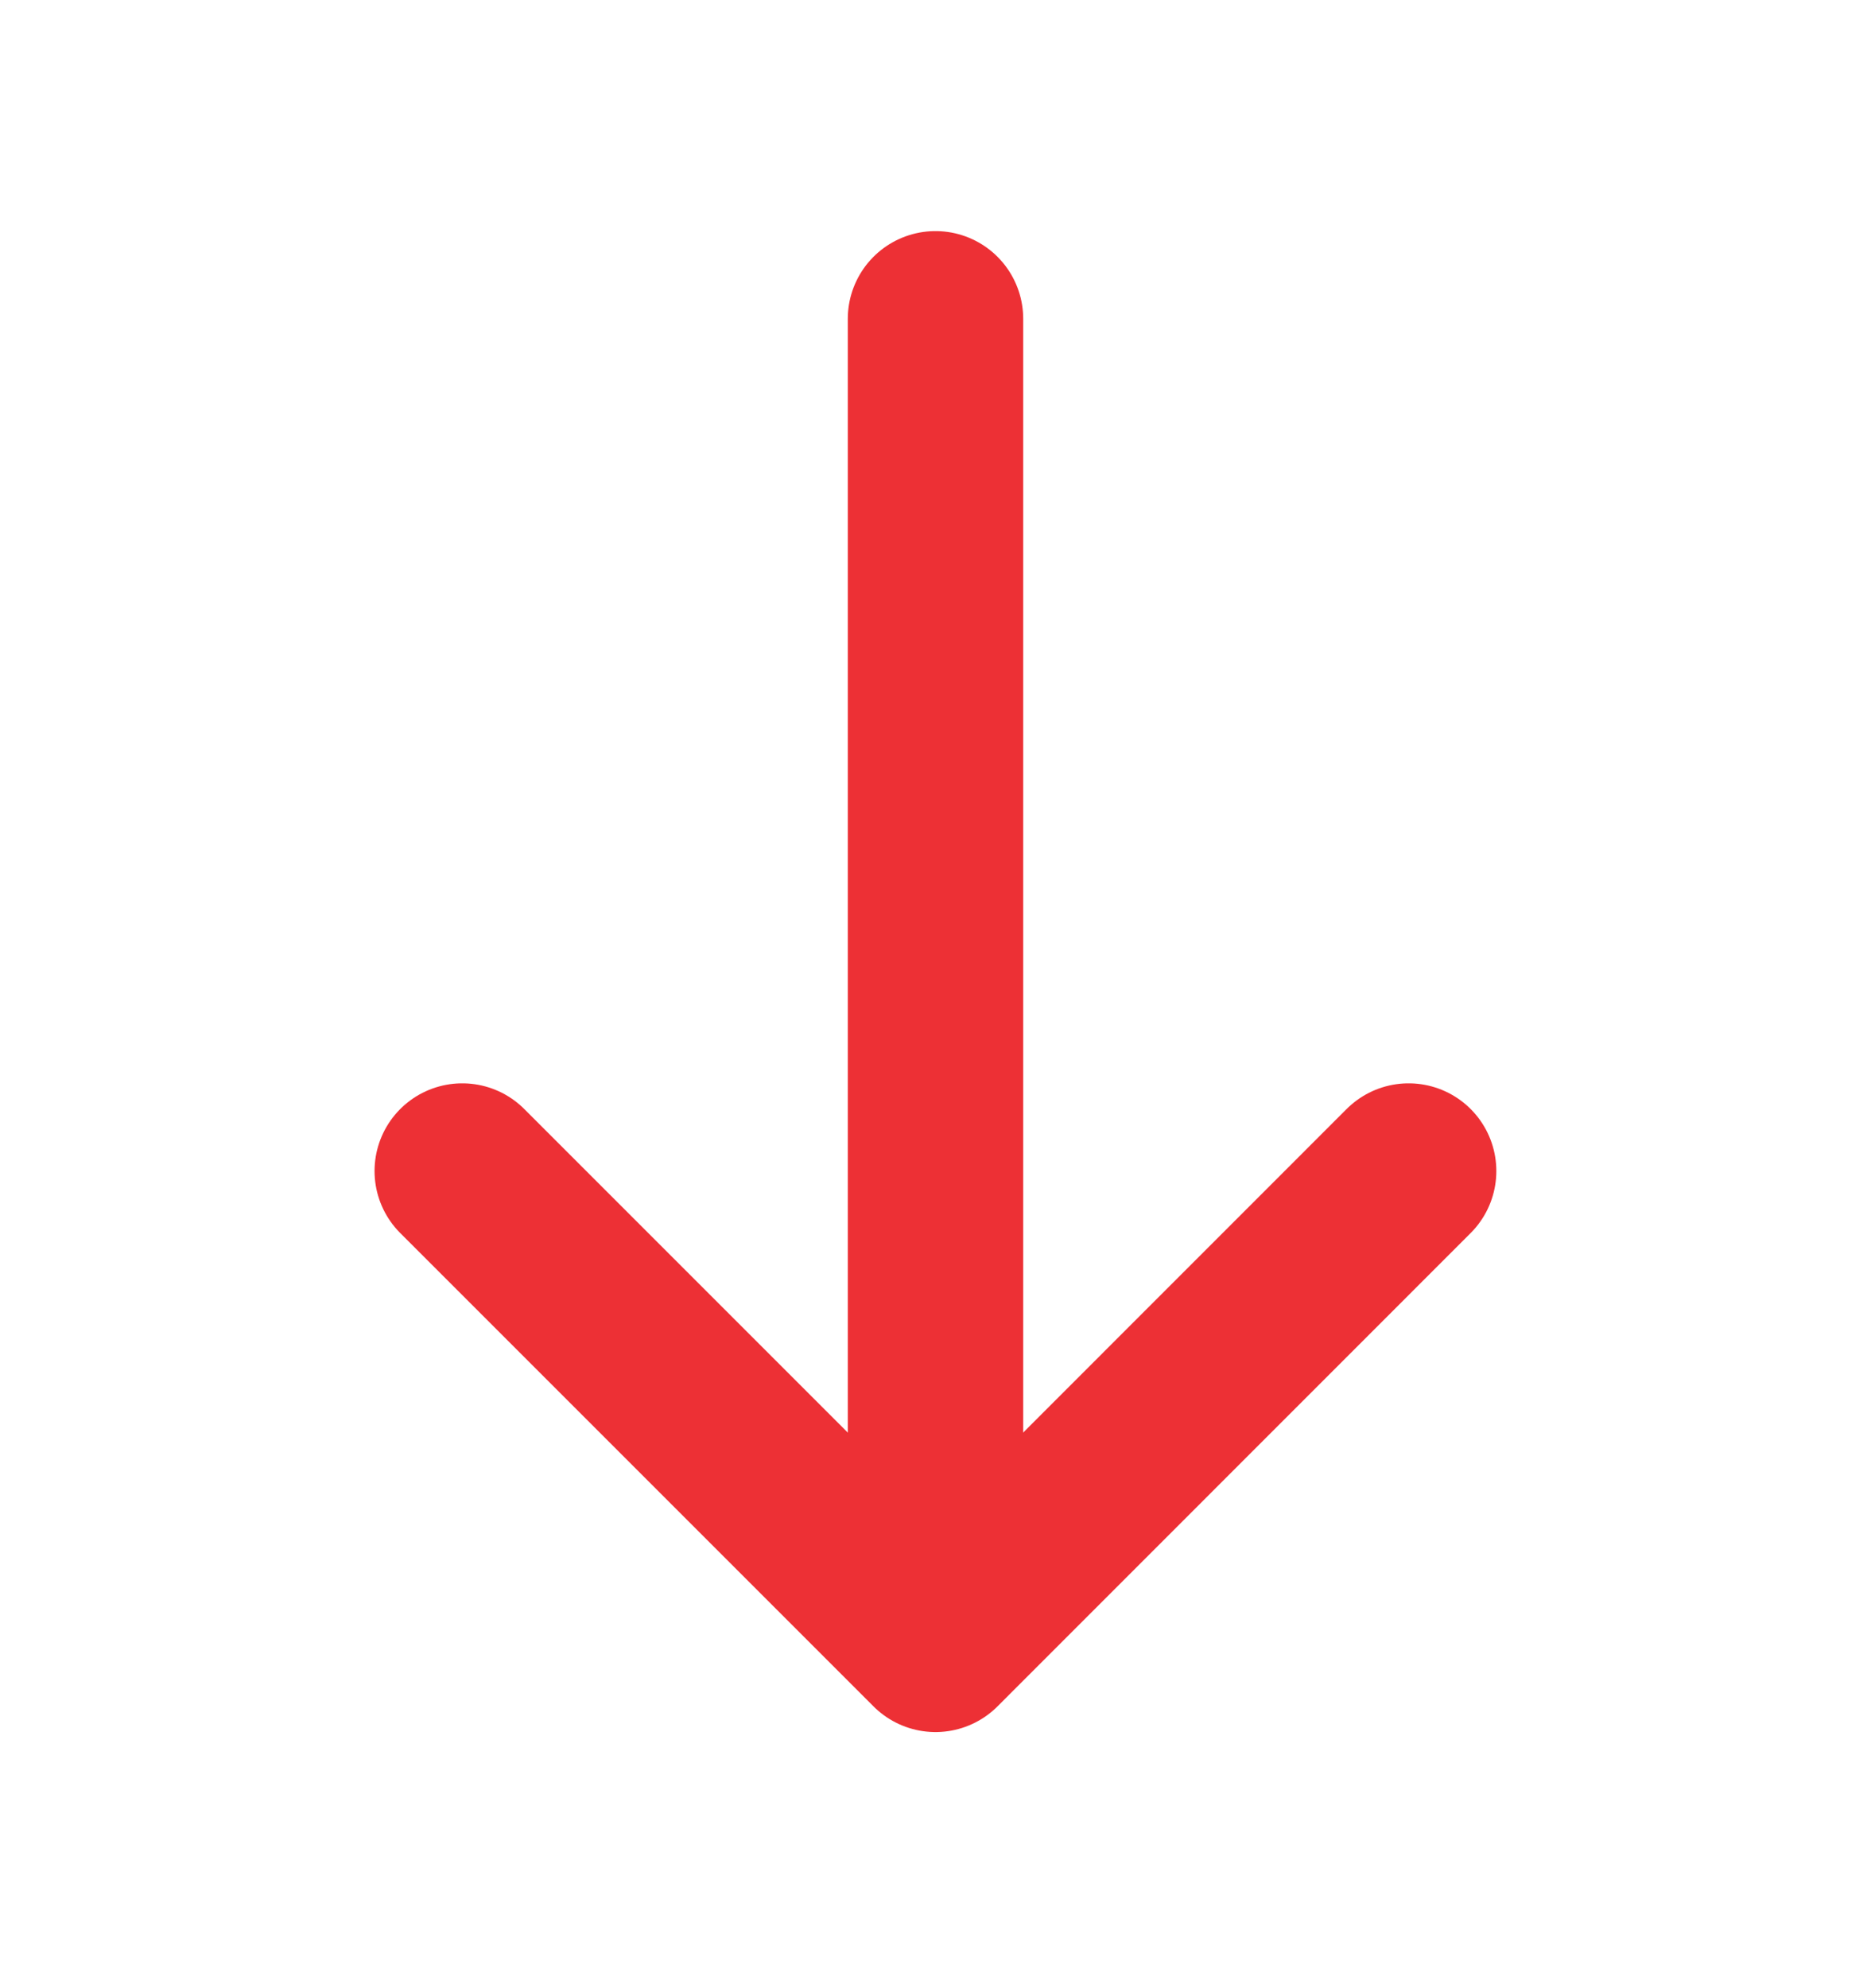 <svg width="16" height="17" viewBox="0 0 16 17" fill="none" xmlns="http://www.w3.org/2000/svg">
<g id="vuesax/linear/arrow-down">
<g id="arrow-down">
<path id="Vector" d="M12.046 10.013L8 14.06L3.953 10.013" stroke="#ED3035" stroke-width="1.5" stroke-miterlimit="10" stroke-linecap="round" stroke-linejoin="round"/>
<path id="Vector_2" d="M8 2.726V13.946" stroke="#ED3035" stroke-width="1.5" stroke-miterlimit="10" stroke-linecap="round" stroke-linejoin="round"/>
</g>
</g>
</svg>
